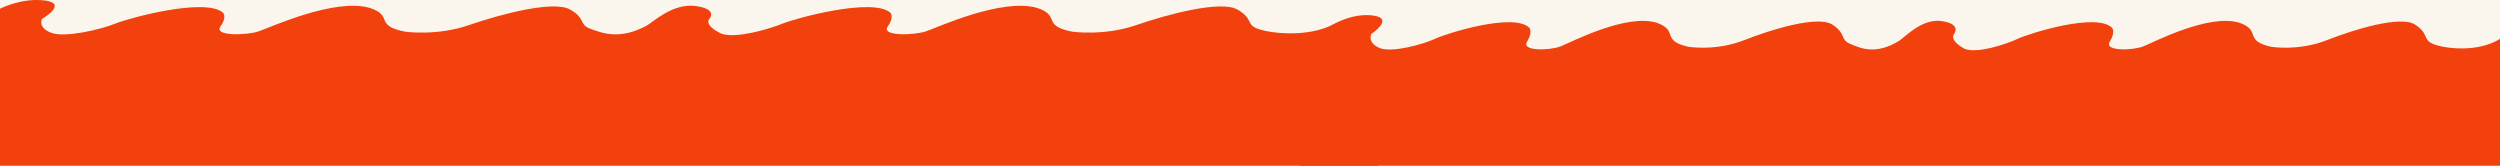 <?xml version="1.0" encoding="UTF-8"?>
<svg id="_图层_2" data-name=" 图层 2" xmlns="http://www.w3.org/2000/svg" viewBox="0 0 3593.31 238.22">
  <defs>
    <style>
      .cls-1 {
        fill: #faf6ed;
      }

      .cls-2 {
        fill: #f2410d;
      }
    </style>
  </defs>
  <rect class="cls-1" x="0" y="-59.92" width="3593.32" height="319.14"/>
  <g id="_图层_1-2" data-name=" 图层 1-2">
    <path class="cls-2" d="M1807.85,41.4c-17.24-6.29-6.21-14.83-29.66-27.86-23.45-13.03-97.94,6.29-144.84,22.47s-92.26,9.48-92.26,9.48c-44.92-8.94-15.6-22.76-50.53-34.14-50.54-14.63-142.87,28.04-159.71,33.74-16.85,5.69-64.88,7.32-54.9-6.91s3.74-19.92,3.74-19.92c-25.58-22.35-136.63,8.13-155.35,15.85s-67.63,21.94-87.6,14.22c-25.98-12.46-17.22-21.13-17.22-21.13,0,0,13.51-14.21-20.2-18.58-32.66-4.23-60.88,23.4-70.04,28.34-38.62,20.67-63.29,10.73-80.54,4.44-17.24-6.29-6.21-14.83-29.66-27.86-23.45-13.03-97.94,6.29-144.84,22.47-46.9,16.18-92.26,9.48-92.26,9.48-44.92-8.94-15.6-22.76-50.53-34.14-50.53-14.63-142.87,28.04-159.71,33.74-16.85,5.69-64.88,7.32-54.9-6.91s3.74-19.92,3.74-19.92c-25.58-22.35-136.63,8.13-155.35,15.85s-71.75,20.73-91.71,13.01-13.1-19.92-13.1-19.92c0,0,38.06-21.95,4.37-26.42C31.09-3.69,0,12.53,0,12.53v246.69H1918.21V34.21c-38.62,20.67-93.11,13.48-110.36,7.19Z"/>
    <path class="cls-2" d="M3496.94,63.1c-15.06-6.29-5.42-14.83-25.9-27.86s-85.53,6.29-126.49,22.47-80.57,9.48-80.57,9.48c-39.23-8.94-13.62-22.76-44.13-34.14-44.13-14.63-124.76,28.04-139.47,33.74-14.71,5.69-56.66,7.32-47.94-6.91s3.27-19.92,3.27-19.92c-22.34-22.35-119.32,8.13-135.66,15.85-16.34,7.72-59.06,21.94-76.5,14.22-22.69-12.46-15.03-21.13-15.03-21.13,0,0,11.8-14.21-17.64-18.58-28.52-4.23-53.16,23.4-61.16,28.34-33.73,20.67-55.27,10.73-70.33,4.44-15.06-6.29-5.42-14.83-25.9-27.86-20.48-13.03-85.53,6.29-126.49,22.47-40.96,16.18-80.57,9.48-80.57,9.48-39.23-8.94-13.62-22.76-44.13-34.14-44.13-14.63-124.76,28.04-139.47,33.74-14.71,5.69-56.66,7.32-47.94-6.91s3.27-19.92,3.27-19.92c-22.34-22.35-119.32,8.13-135.66,15.85-16.34,7.72-62.65,20.73-80.09,13.01-17.43-7.72-11.44-19.92-11.44-19.92,0,0,33.23-21.95,3.81-26.42-29.42-4.47-56.57,11.75-56.57,11.75v224.99h1675.11V55.91c-33.73,20.67-81.31,13.48-96.37,7.19h-.01Z"/>
    <path class="cls-2" d="M1985.64,259.22h-118.32l14.71-209.27c28.13-5.39,29.37-18.2,58.22-22.3l45.4,231.57h-.01Z"/>
  </g>
</svg>